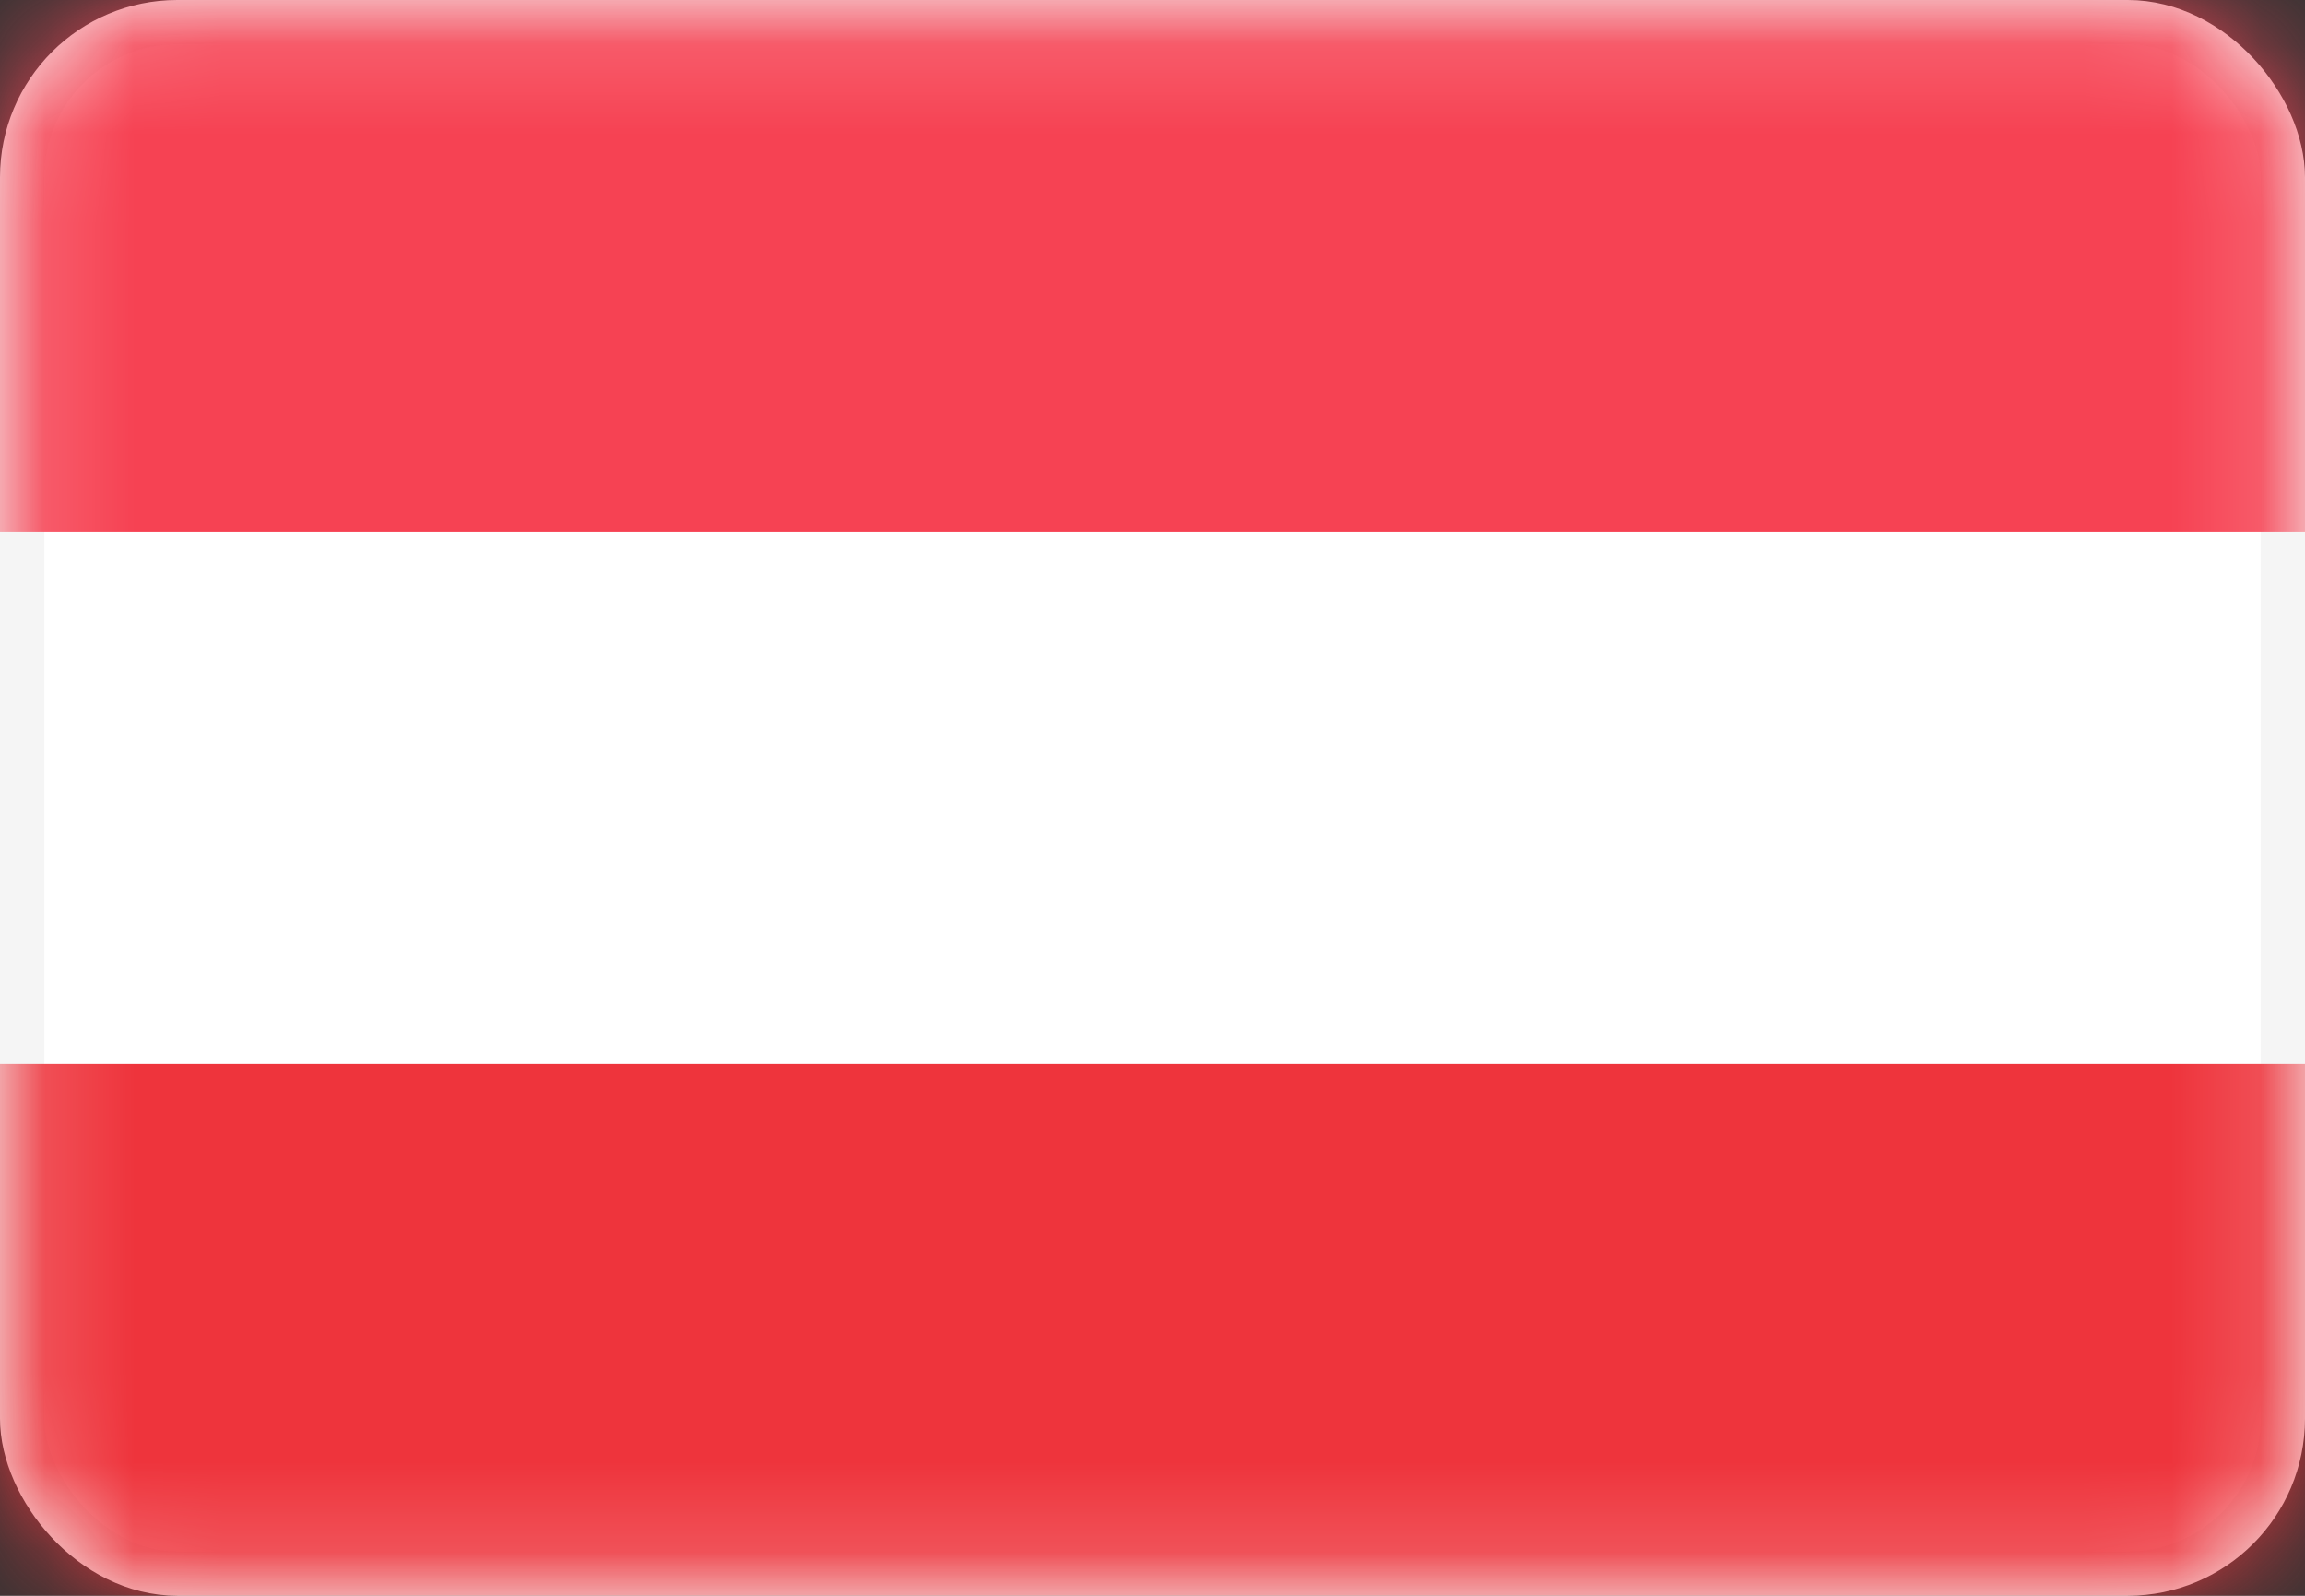 <svg width="26" height="18" viewBox="0 0 26 18" fill="none" xmlns="http://www.w3.org/2000/svg"><rect x="0" y="0" width="26" height="18" fill="#333333" stroke="none"/><g id="flags"><rect id="Mask" x="0.25" y="0.25" width="25.5" height="17.5" rx="1.75" fill="white" stroke="#F5F5F5" stroke-width="0.5"/><mask id="mask0_836_5954" style="mask-type:luminance" maskUnits="userSpaceOnUse" x="0" y="0" width="26" height="18"><rect id="Mask_2" x="0.25" y="0.25" width="25.5" height="17.5" rx="1.75" fill="white" stroke="white" stroke-width="0.5"/></mask><g mask="url(#mask0_836_5954)"><path id="Rectangle 2" fill-rule="evenodd" clip-rule="evenodd" d="M0 6H26V0H0V6Z" fill="#F64253"/><path id="Rectangle 2_2" fill-rule="evenodd" clip-rule="evenodd" d="M0 18H26V12H0V18Z" fill="#EE343C"/></g></g></svg>
